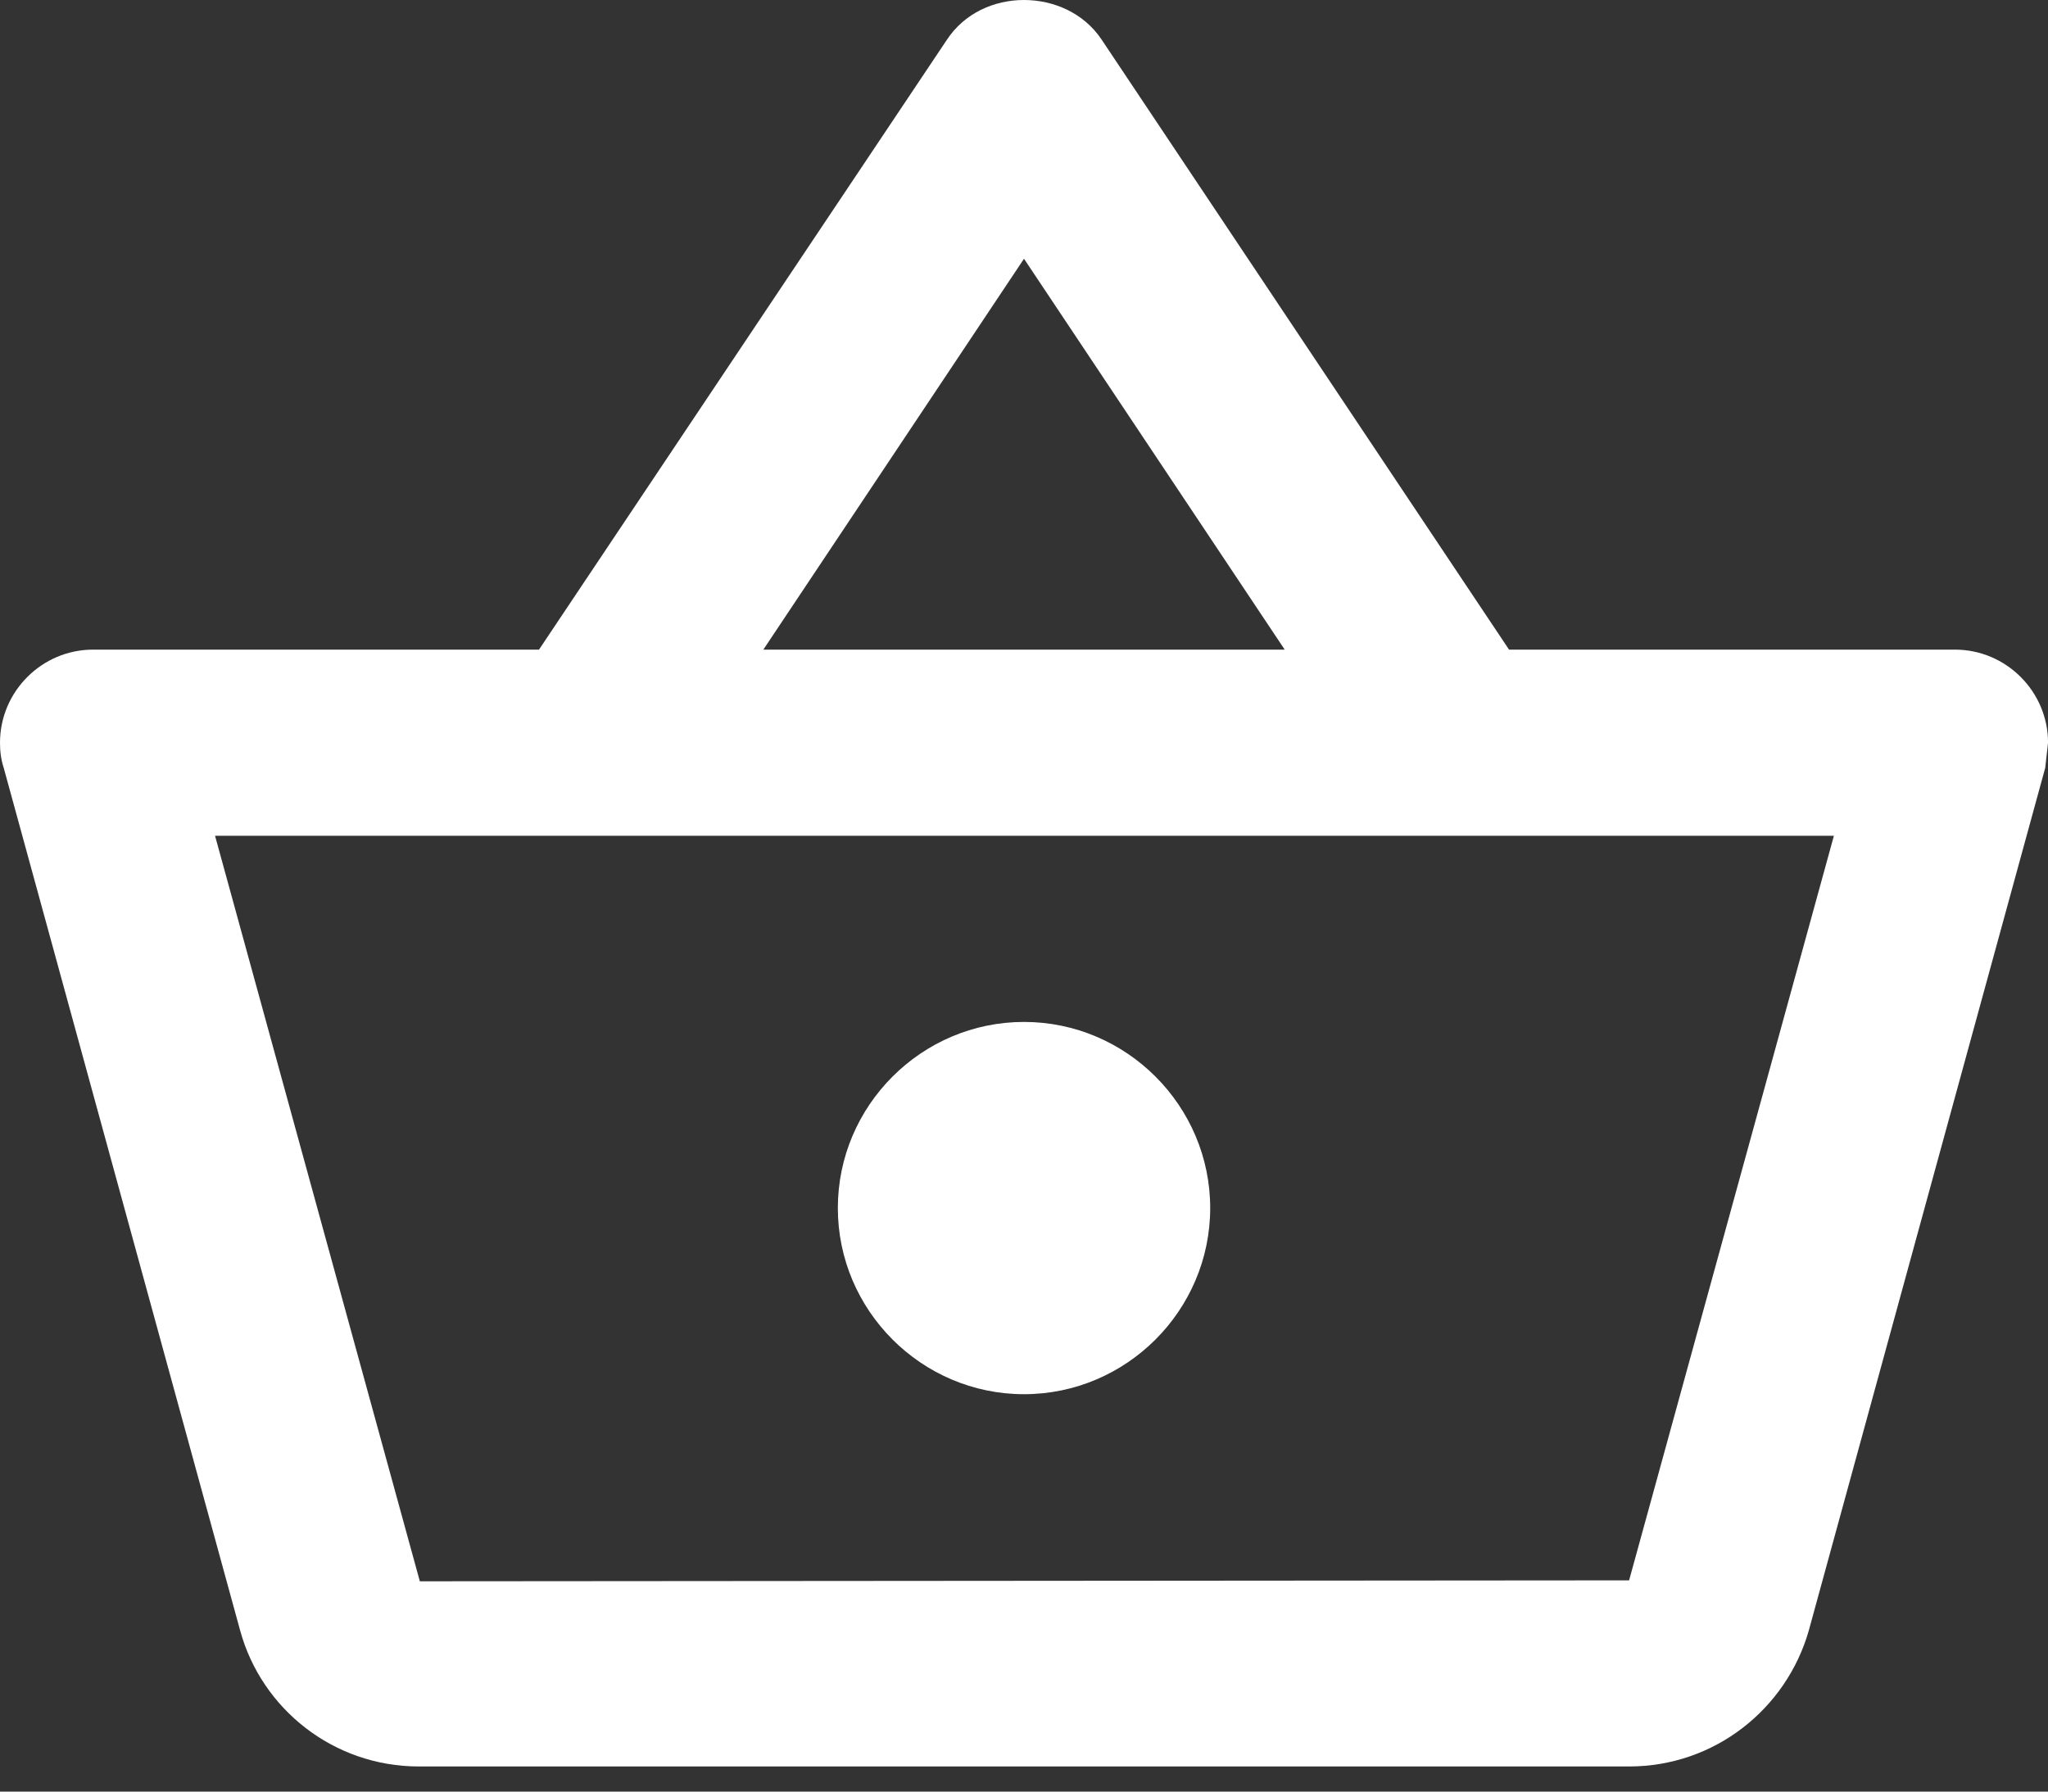 <svg width="48" height="42" viewBox="0 0 48 42" fill="none" xmlns="http://www.w3.org/2000/svg">
<rect x="0" y="0" width="48" height="42" fill="#333333" stroke="none"/>
<path d="M45.819 15.229H35.368L25.811 0.916C25.397 0.305 24.698 0 24 0C23.302 0 22.604 0.305 22.189 0.938L12.633 15.229H2.182C0.982 15.229 0 16.211 0 17.411C0 17.608 0.022 17.804 0.087 18L5.629 38.226C6.131 40.059 7.811 41.411 9.818 41.411H38.182C40.19 41.411 41.87 40.059 42.393 38.226L47.935 18L48.001 17.411C48.001 16.211 47.019 15.229 45.819 15.229ZM24 6.066L30.11 15.229H17.891L24 6.066ZM38.182 37.048L9.84 37.07L5.04 19.593H42.982L38.182 37.048ZM24 23.957C21.6 23.957 19.637 25.92 19.637 28.32C19.637 30.72 21.6 32.684 24 32.684C26.4 32.684 28.364 30.72 28.364 28.32C28.364 25.92 26.4 23.957 24 23.957Z" fill="white"/>
</svg>
